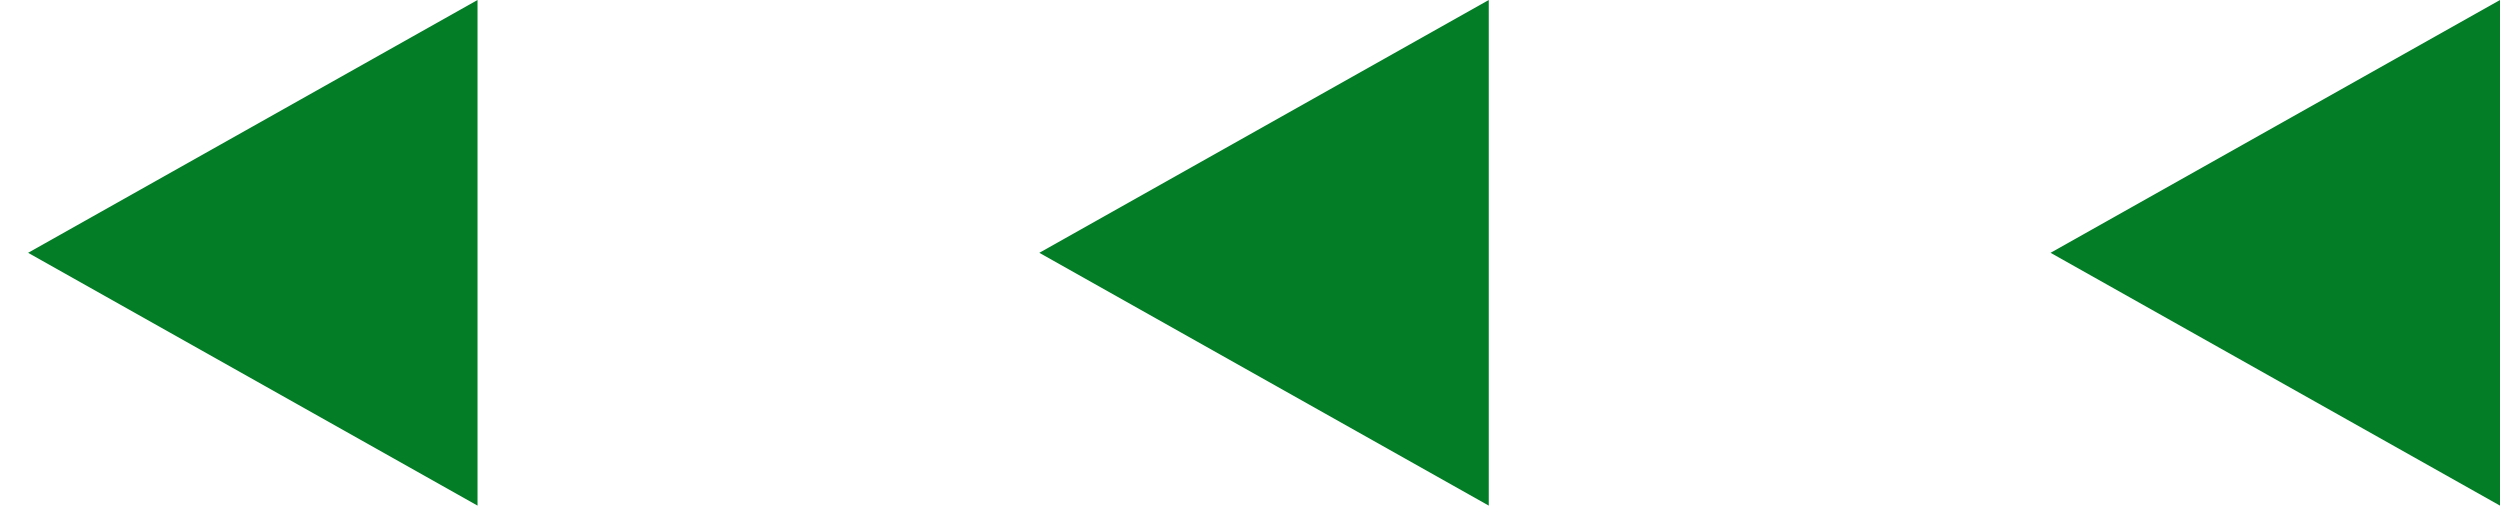 <svg xmlns="http://www.w3.org/2000/svg" xmlns:xlink="http://www.w3.org/1999/xlink" width="89" height="18" viewBox="0 0 89 18"><defs><style>.a{fill:none;}.b{clip-path:url(#a);}.c{fill:#037e27;}</style><clipPath id="a"><rect class="a" width="89" height="18"/></clipPath></defs><g transform="translate(-935 -2352.5)"><g class="b" transform="translate(1024 2370.5) rotate(180)"><g transform="translate(-380.5 -2301.5)"><path class="c" d="M9,0l9,16H0Z" transform="translate(396.5 2301.5) rotate(90)"/></g><g transform="translate(-344.5 -2301.5)"><path class="c" d="M9,0l9,16H0Z" transform="translate(396.5 2301.5) rotate(90)"/></g><g transform="translate(-308.5 -2301.5)"><path class="c" d="M9,0l9,16H0Z" transform="translate(396.5 2301.5) rotate(90)"/></g></g></g></svg>